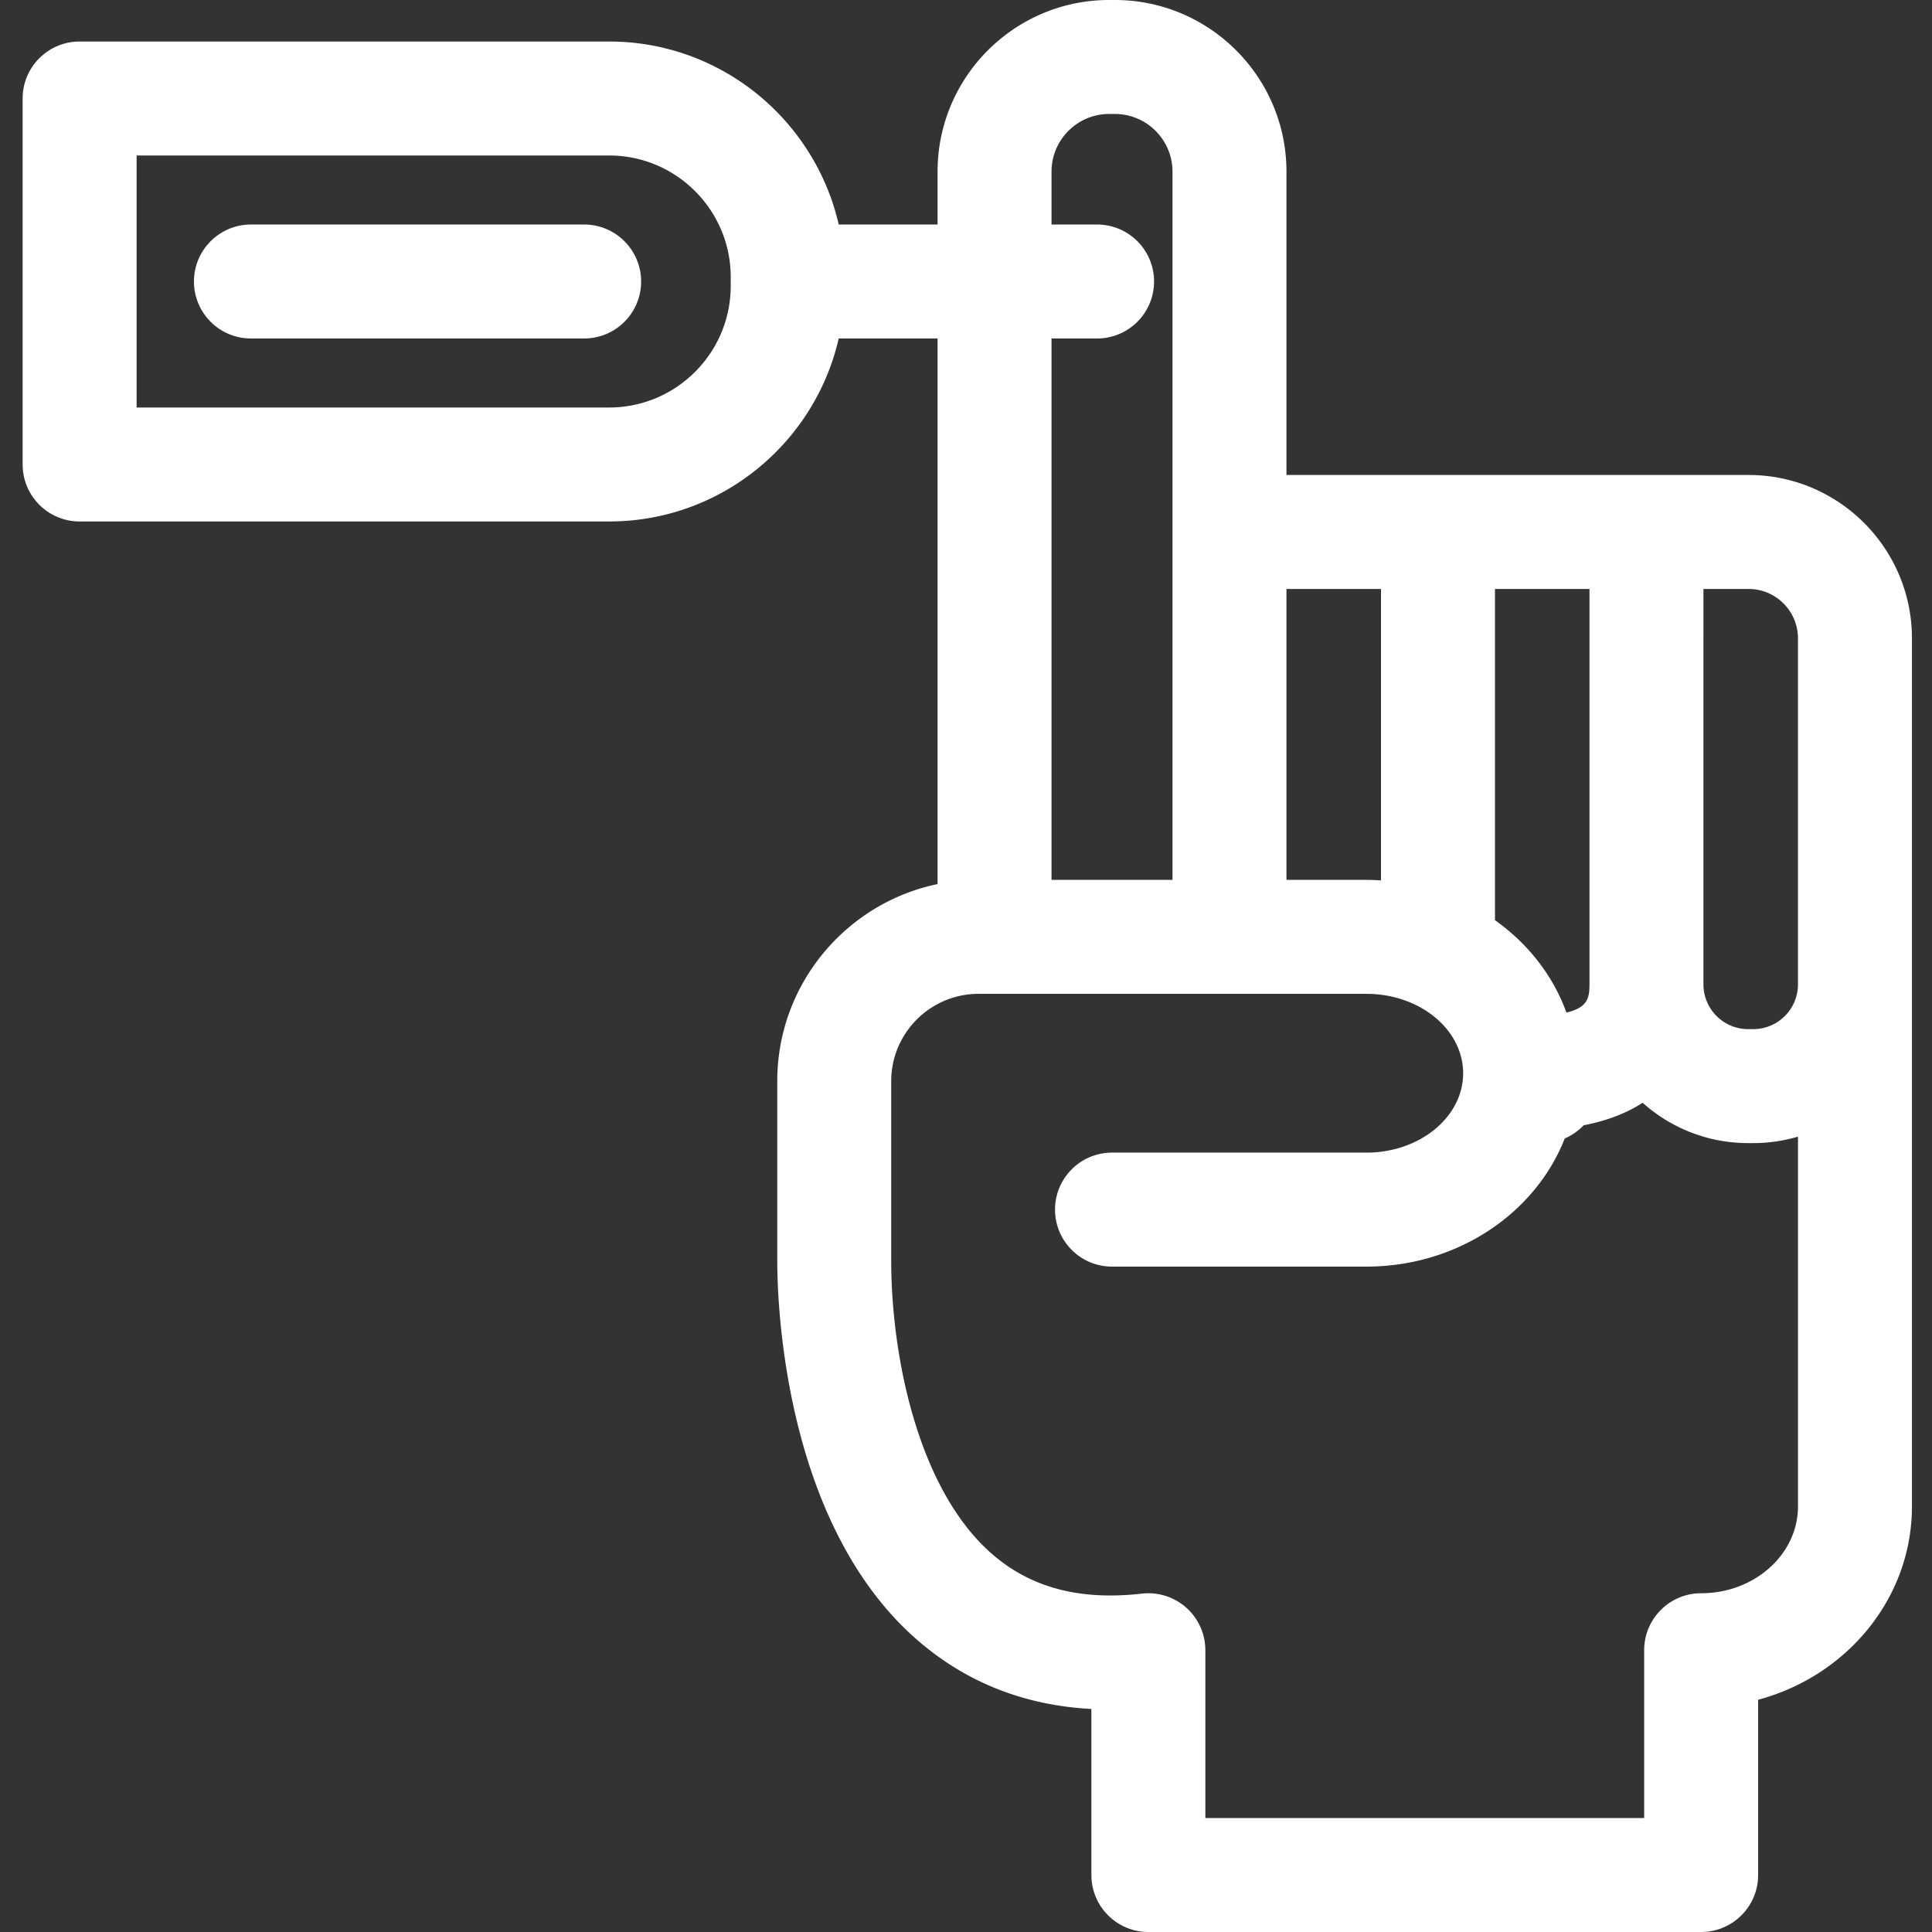 <svg xmlns="http://www.w3.org/2000/svg" height="512" viewBox="-6 0 512 512" width="512"><rect x="-6" y="0" width="512" height="512" fill="#333333" stroke="none"/><path d="M457.395 125.875h-122.47V45.477C334.926 20.402 314.524 0 289.45 0h-1.508c-25.078 0-45.476 20.402-45.476 45.477V59.5h-26.2c-6.347-27.734-31.203-48.496-60.831-48.496H15.102C6.762 11.004 0 17.766 0 26.105v96.989c0 8.34 6.762 15.101 15.102 15.101h140.332c29.628 0 54.484-20.761 60.832-48.492h26.199v144.59c-24.227 5.027-42.485 26.535-42.485 52.227v47.511c0 11.266 1.754 69.04 36.383 99.942 13.024 11.62 28.73 17.953 46.864 18.922v44.003c0 8.34 6.761 15.102 15.101 15.102H444.82c8.34 0 15.102-6.762 15.102-15.102v-46.445c23.492-6.289 40.762-26.871 40.762-51.226V169.164c0-23.871-19.418-43.289-43.29-43.289zM187.648 75.777c0 17.762-14.453 32.215-32.214 32.215H30.204V41.207h125.23c17.761 0 32.214 14.453 32.214 32.215zm282.832 93.387v91.711c0 6.54-5.316 11.855-11.855 11.855h-1.34c-6.535 0-11.855-5.316-11.855-11.855V156.078h11.965c7.214 0 13.085 5.871 13.085 13.086zm-55.253 91.043c0 3.797-.004 6.703-6.106 8.133-3.539-9.805-10.219-18.297-18.941-24.485v-87.777h25.047zm-55.25-104.129v77.235a63.015 63.015 0 0 0-3.86-.137h-21.191v-77.098zM284.734 59.5h-12.07V45.477c0-8.422 6.852-15.274 15.277-15.274h1.508c8.422 0 15.274 6.852 15.274 15.274v187.699h-32.059V89.703h12.07c8.34 0 15.102-6.762 15.102-15.101 0-8.34-6.762-15.102-15.102-15.102zM444.82 422.227c-8.34 0-15.101 6.761-15.101 15.101v44.469h-116.29v-44.469c0-4.305-1.835-8.402-5.046-11.27a15.135 15.135 0 0 0-11.766-3.734c-16.676 1.903-29.805-1.66-40.148-10.886-19.403-17.317-26.29-52.52-26.29-77.407V286.52c0-12.758 10.383-23.141 23.141-23.141h102.797c14.137 0 25.633 9.441 25.633 21.039 0 11.602-11.496 21.039-25.633 21.039h-67.422c-8.34 0-15.101 6.762-15.101 15.102s6.761 15.101 15.101 15.101h67.422c24.184 0 44.817-14.183 52.559-33.96a14.973 14.973 0 0 0 5.008-3.493c4.242-.812 8.468-2.102 12.476-4.14a35.404 35.404 0 0 0 3.149-1.825c7.441 6.645 17.246 10.692 27.98 10.692h1.34c4.117 0 8.094-.606 11.855-1.715v98.008c-.004 12.683-11.515 23-25.664 23zm0 0" data-original="#000000" class="active-path" data-old_color="#000000" fill="#FFF"/><path d="M148.805 59.5H60.5c-8.34 0-15.102 6.762-15.102 15.102S52.16 89.703 60.5 89.703h88.305c8.34 0 15.101-6.762 15.101-15.101 0-8.34-6.761-15.102-15.101-15.102zm0 0" data-original="#000000" class="active-path" data-old_color="#000000" fill="#FFF"/></svg>

